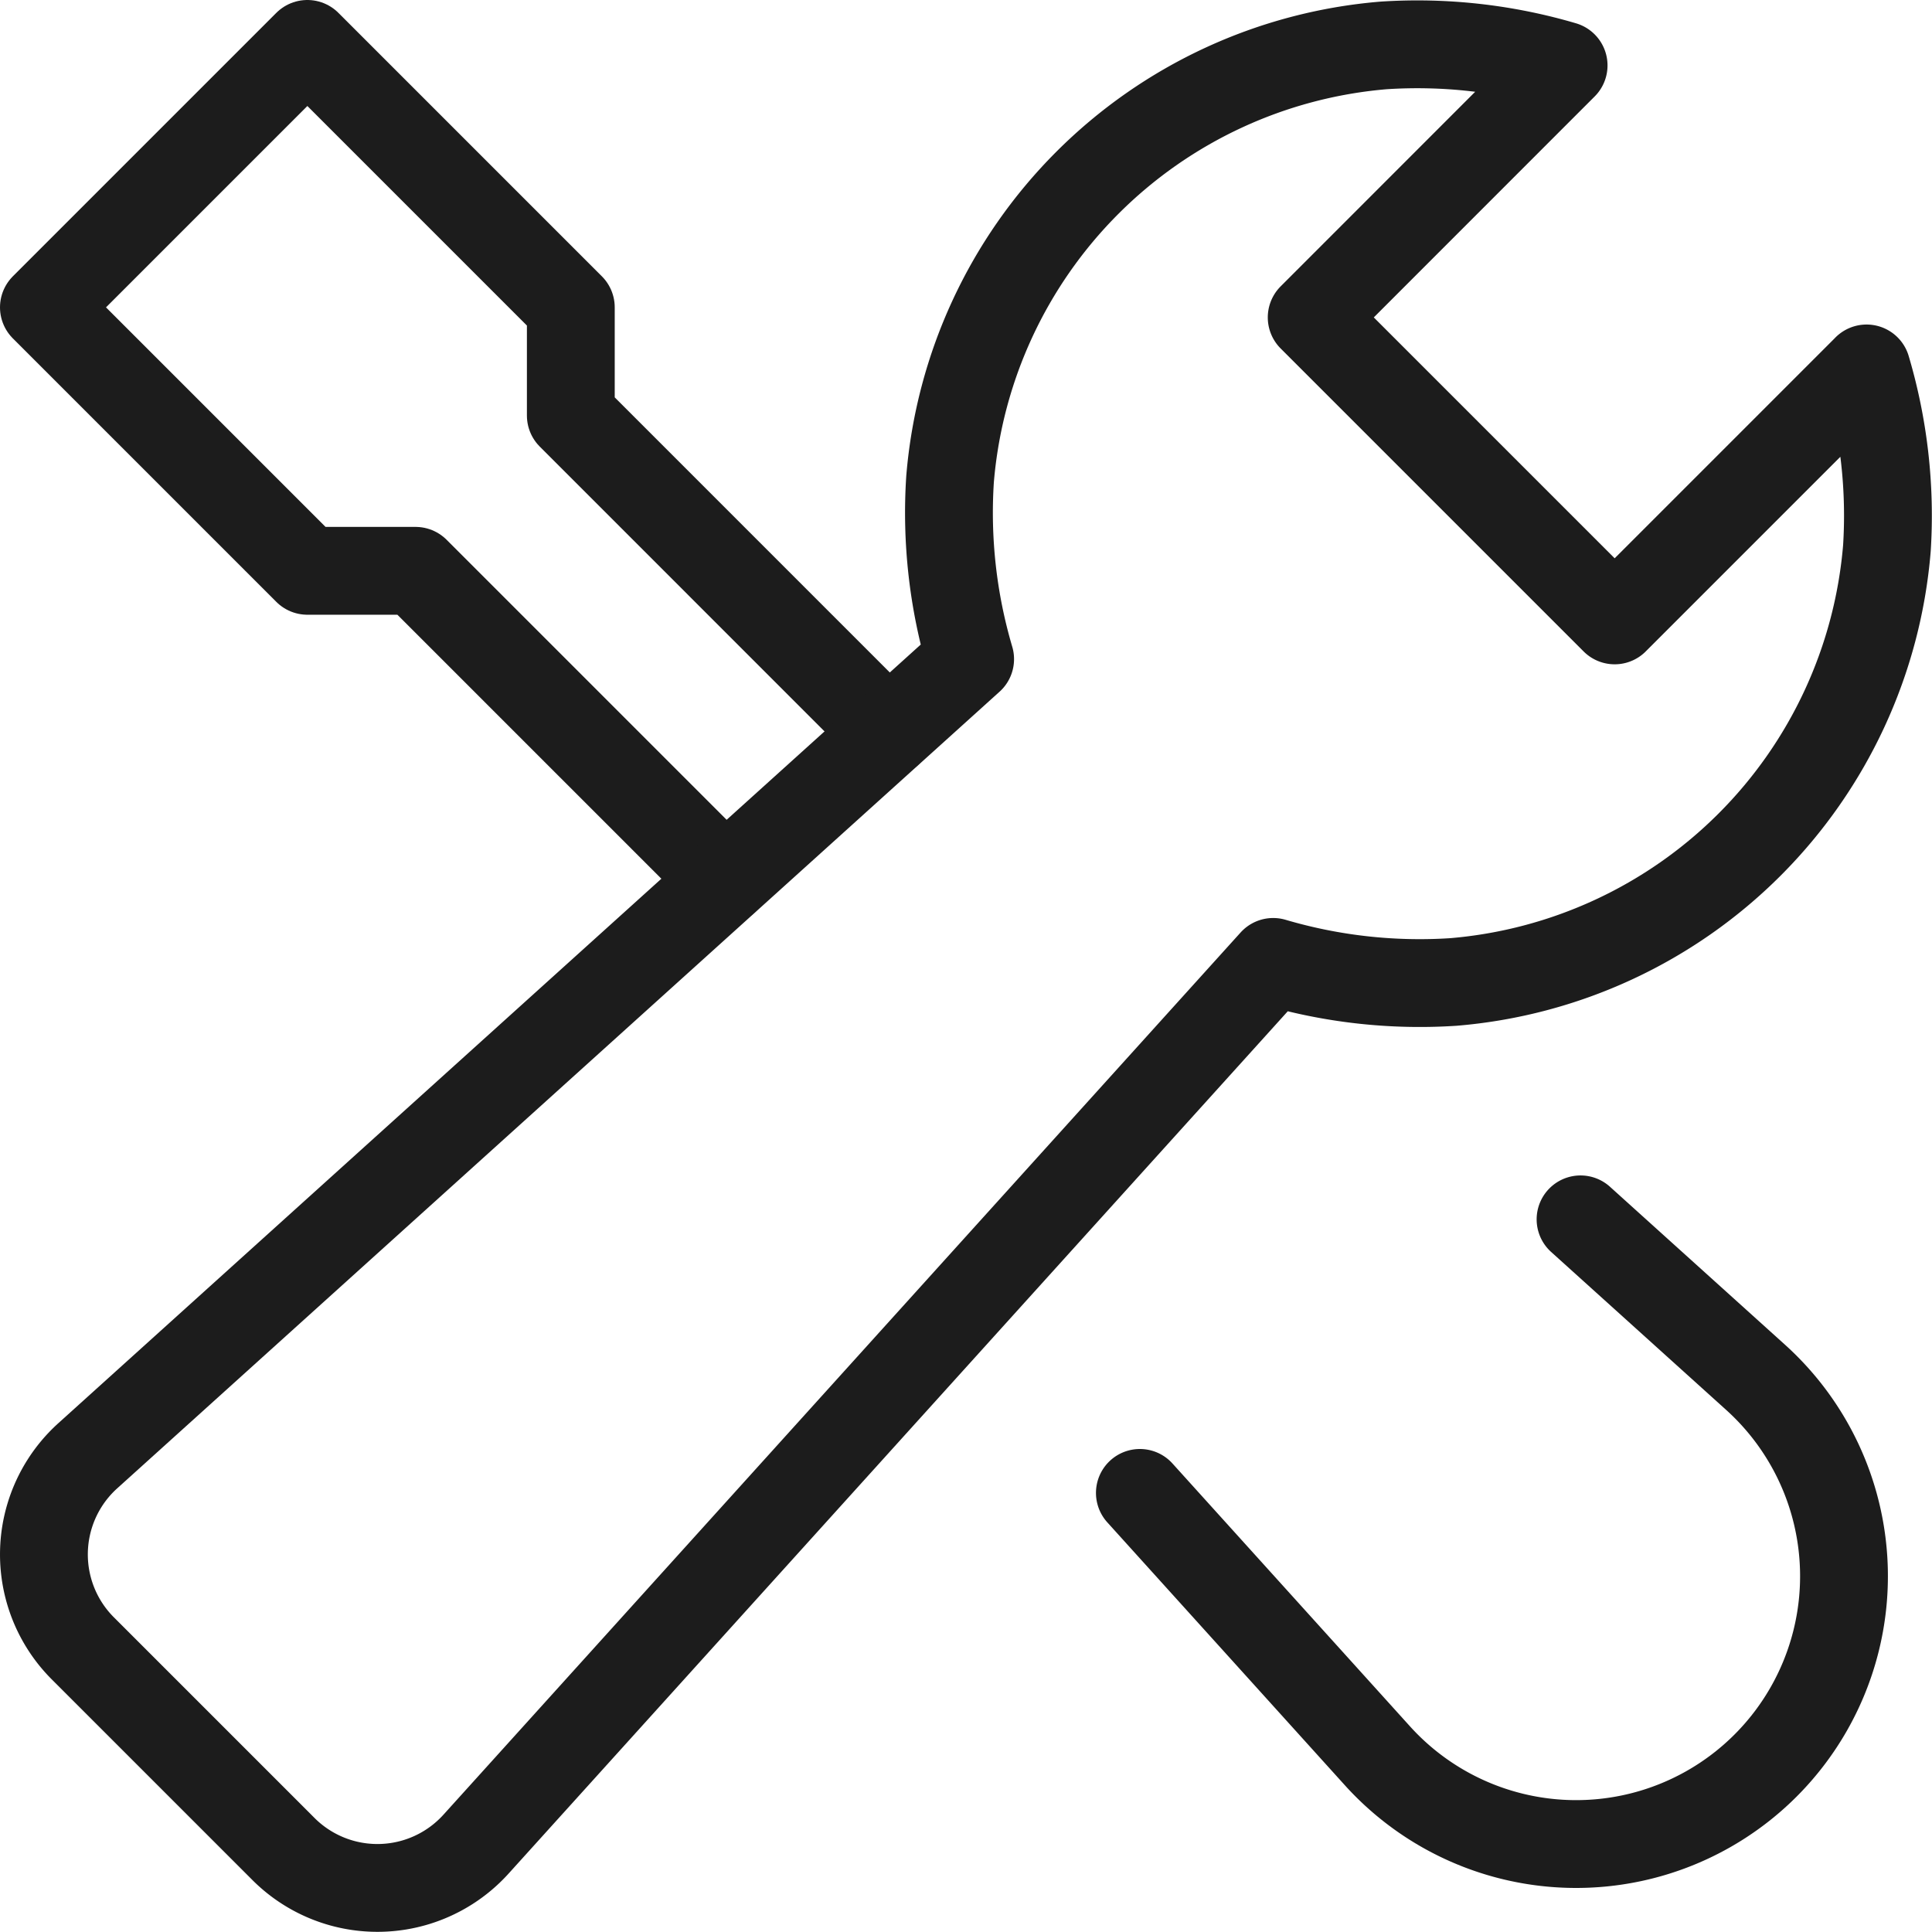 <svg xmlns="http://www.w3.org/2000/svg" width="44" height="44" viewBox="0 0 44 44"><g><g><g><path fill="none" stroke="#1c1c1c" stroke-linecap="round" stroke-linejoin="round" stroke-miterlimit="50" stroke-width="2" d="M35.996 27.77v0l3.989 3.6a6.1 6.1 0 0 1 .224 8.84v0a6.1 6.1 0 0 1-8.84-.224L25.96 34v0"/></g><g><path fill="none" stroke="#1c1c1c" stroke-linecap="round" stroke-linejoin="round" stroke-miterlimit="50" stroke-width="2" d="M20.225 16.69v0L13 9.464v0V7v0L7 1v0L1 7v0l6 6v0h2.464v0l7.046 7.046v0"/></g><g><path fill="none" stroke="#1c1c1c" stroke-linecap="round" stroke-linejoin="round" stroke-miterlimit="50" stroke-width="2" d="M42.51 8.392v0l-5.737 5.737v0l-6.9-6.9v0L35.61 1.49a11.784 11.784 0 0 0-4.095-.456 10.806 10.806 0 0 0-9.878 9.877c-.09 1.383.064 2.77.457 4.1L1.997 33.156a3.026 3.026 0 0 0-.111 4.384l4.575 4.575A3.026 3.026 0 0 0 10.84 42l18.156-20.093c1.329.392 2.717.547 4.1.457a10.806 10.806 0 0 0 9.877-9.878 11.784 11.784 0 0 0-.463-4.095z"/></g></g></g></svg>